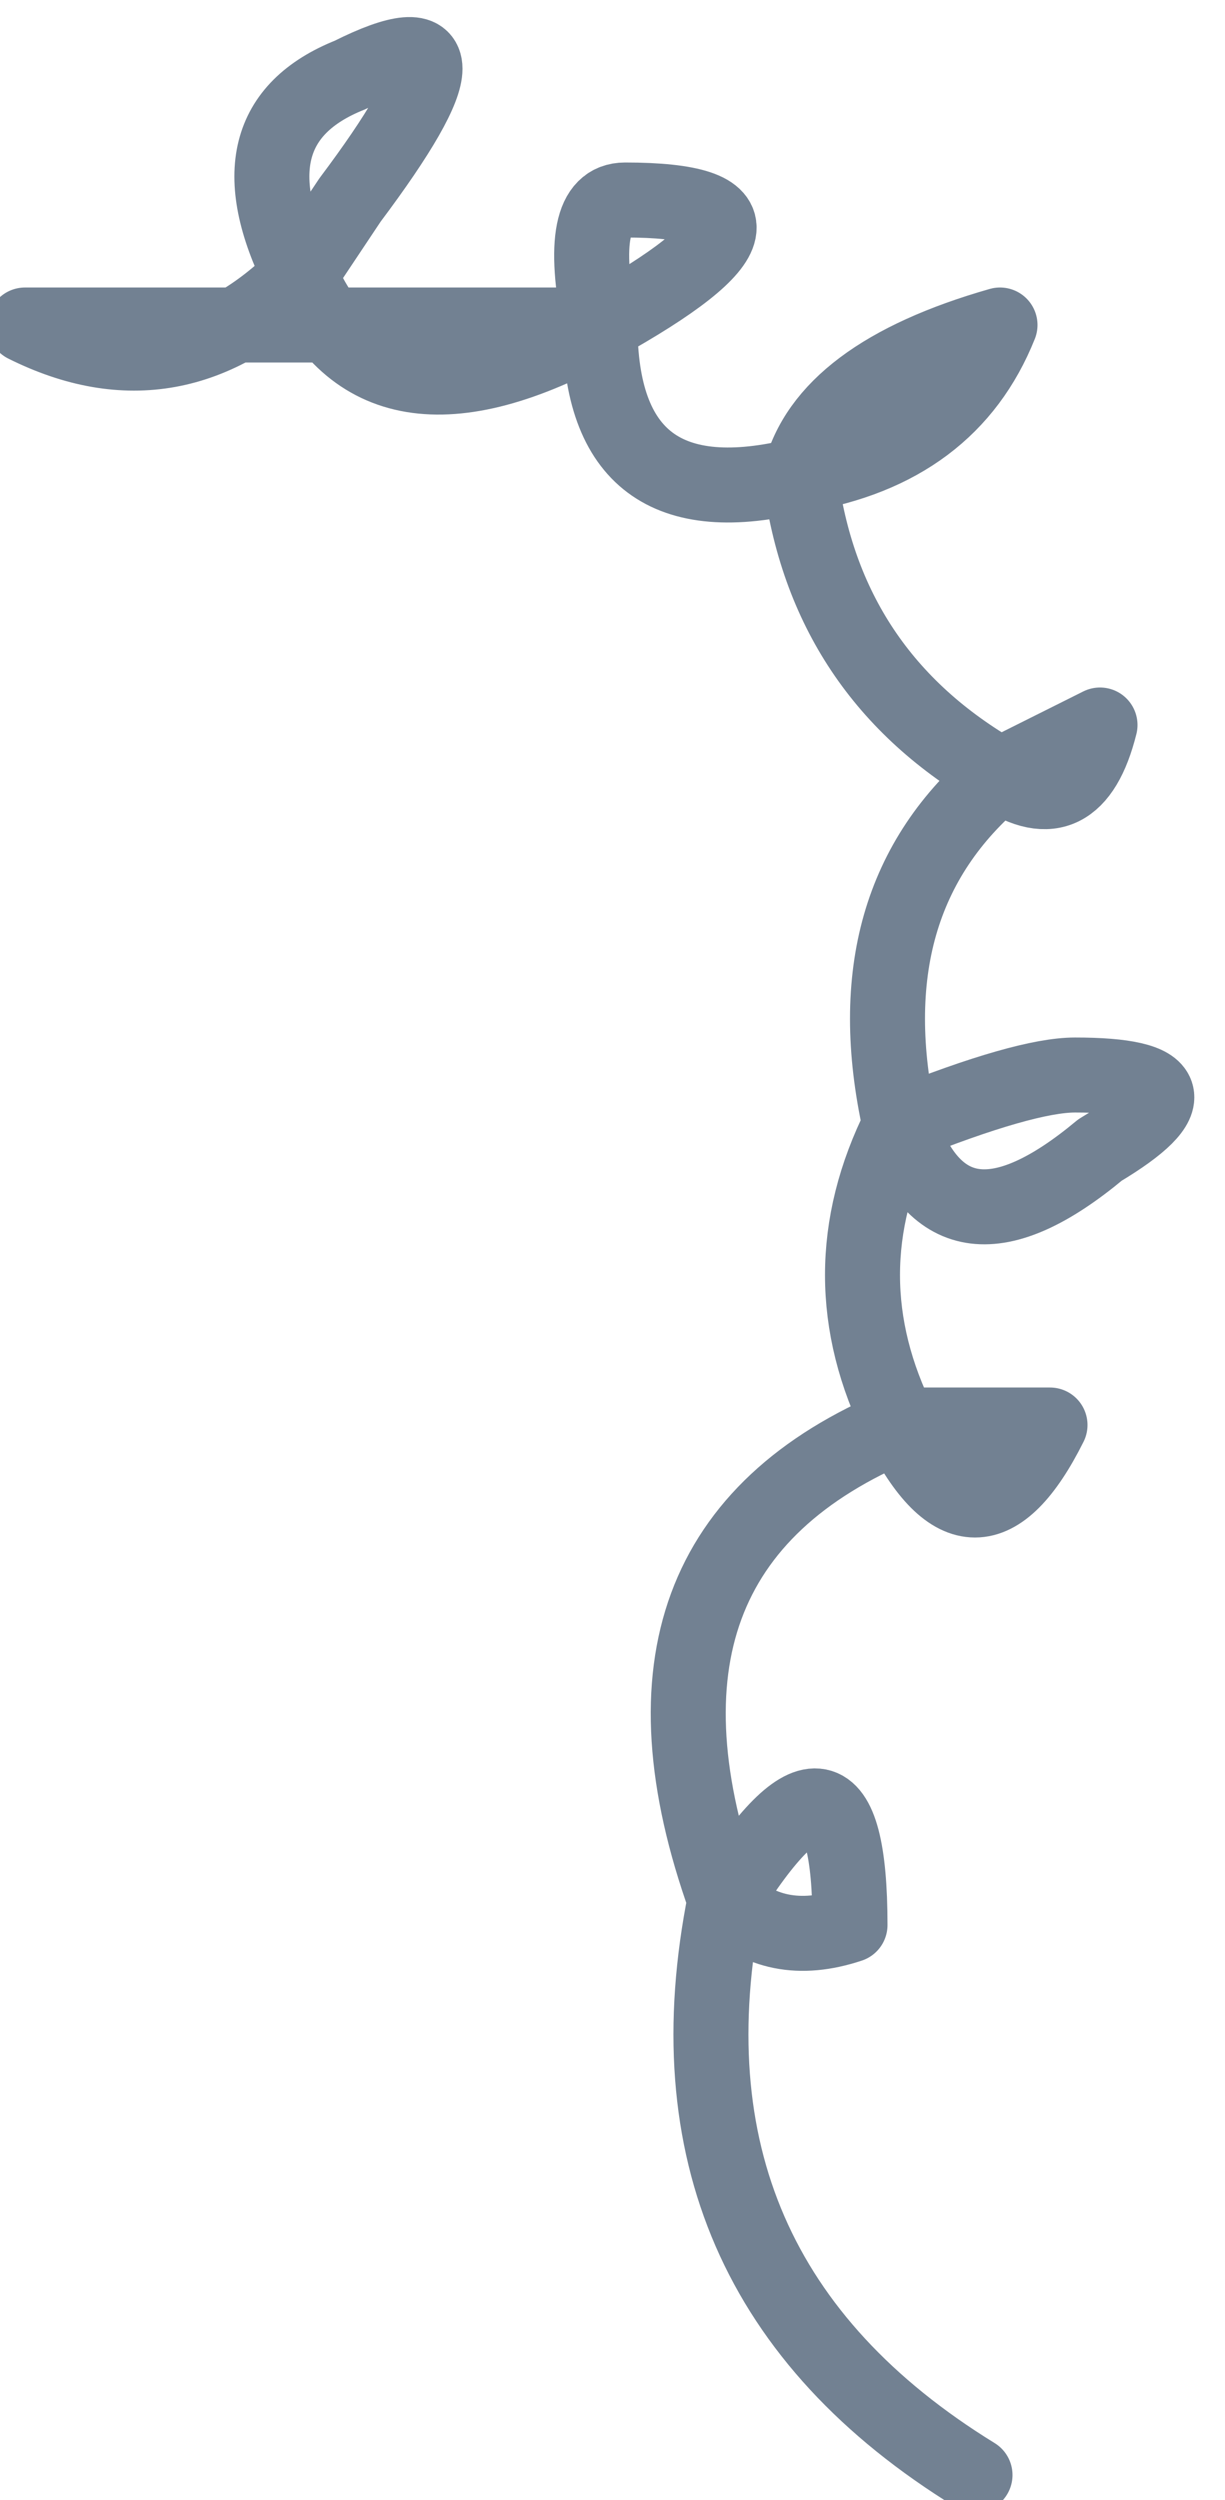 <?xml version="1.0" encoding="UTF-8" standalone="no"?>
<svg xmlns:xlink="http://www.w3.org/1999/xlink" height="5.0px" width="2.45px" xmlns="http://www.w3.org/2000/svg">
  <g transform="matrix(1.0, 0.0, 0.0, 1.0, 2.4, -0.65)">
    <path d="M-1.2 1.3 Q-0.75 1.05 -1.15 1.05 -1.25 1.05 -1.2 1.3 -1.2 1.7 -0.8 1.6 -0.75 1.4 -0.4 1.3 -0.5 1.55 -0.8 1.6 -0.75 2.0 -0.4 2.2 L-0.2 2.1 Q-0.25 2.3 -0.4 2.2 -0.7 2.45 -0.6 2.9 -0.35 2.8 -0.25 2.8 0.05 2.8 -0.2 2.95 -0.5 3.2 -0.6 2.9 -0.75 3.2 -0.6 3.5 L-0.3 3.5 Q-0.45 3.8 -0.6 3.5 -1.2 3.75 -0.95 4.45 -0.7 4.05 -0.7 4.5 -0.85 4.55 -0.95 4.45 -1.1 5.2 -0.45 5.6 M-2.35 1.3 Q-2.05 1.45 -1.8 1.2 -1.95 0.9 -1.7 0.8 -1.4 0.65 -1.7 1.05 L-1.8 1.2 Q-1.65 1.55 -1.2 1.3 Z" fill="none" stroke="#728192" stroke-linecap="round" stroke-linejoin="round" stroke-width="0.15"/>
  </g>
</svg>
